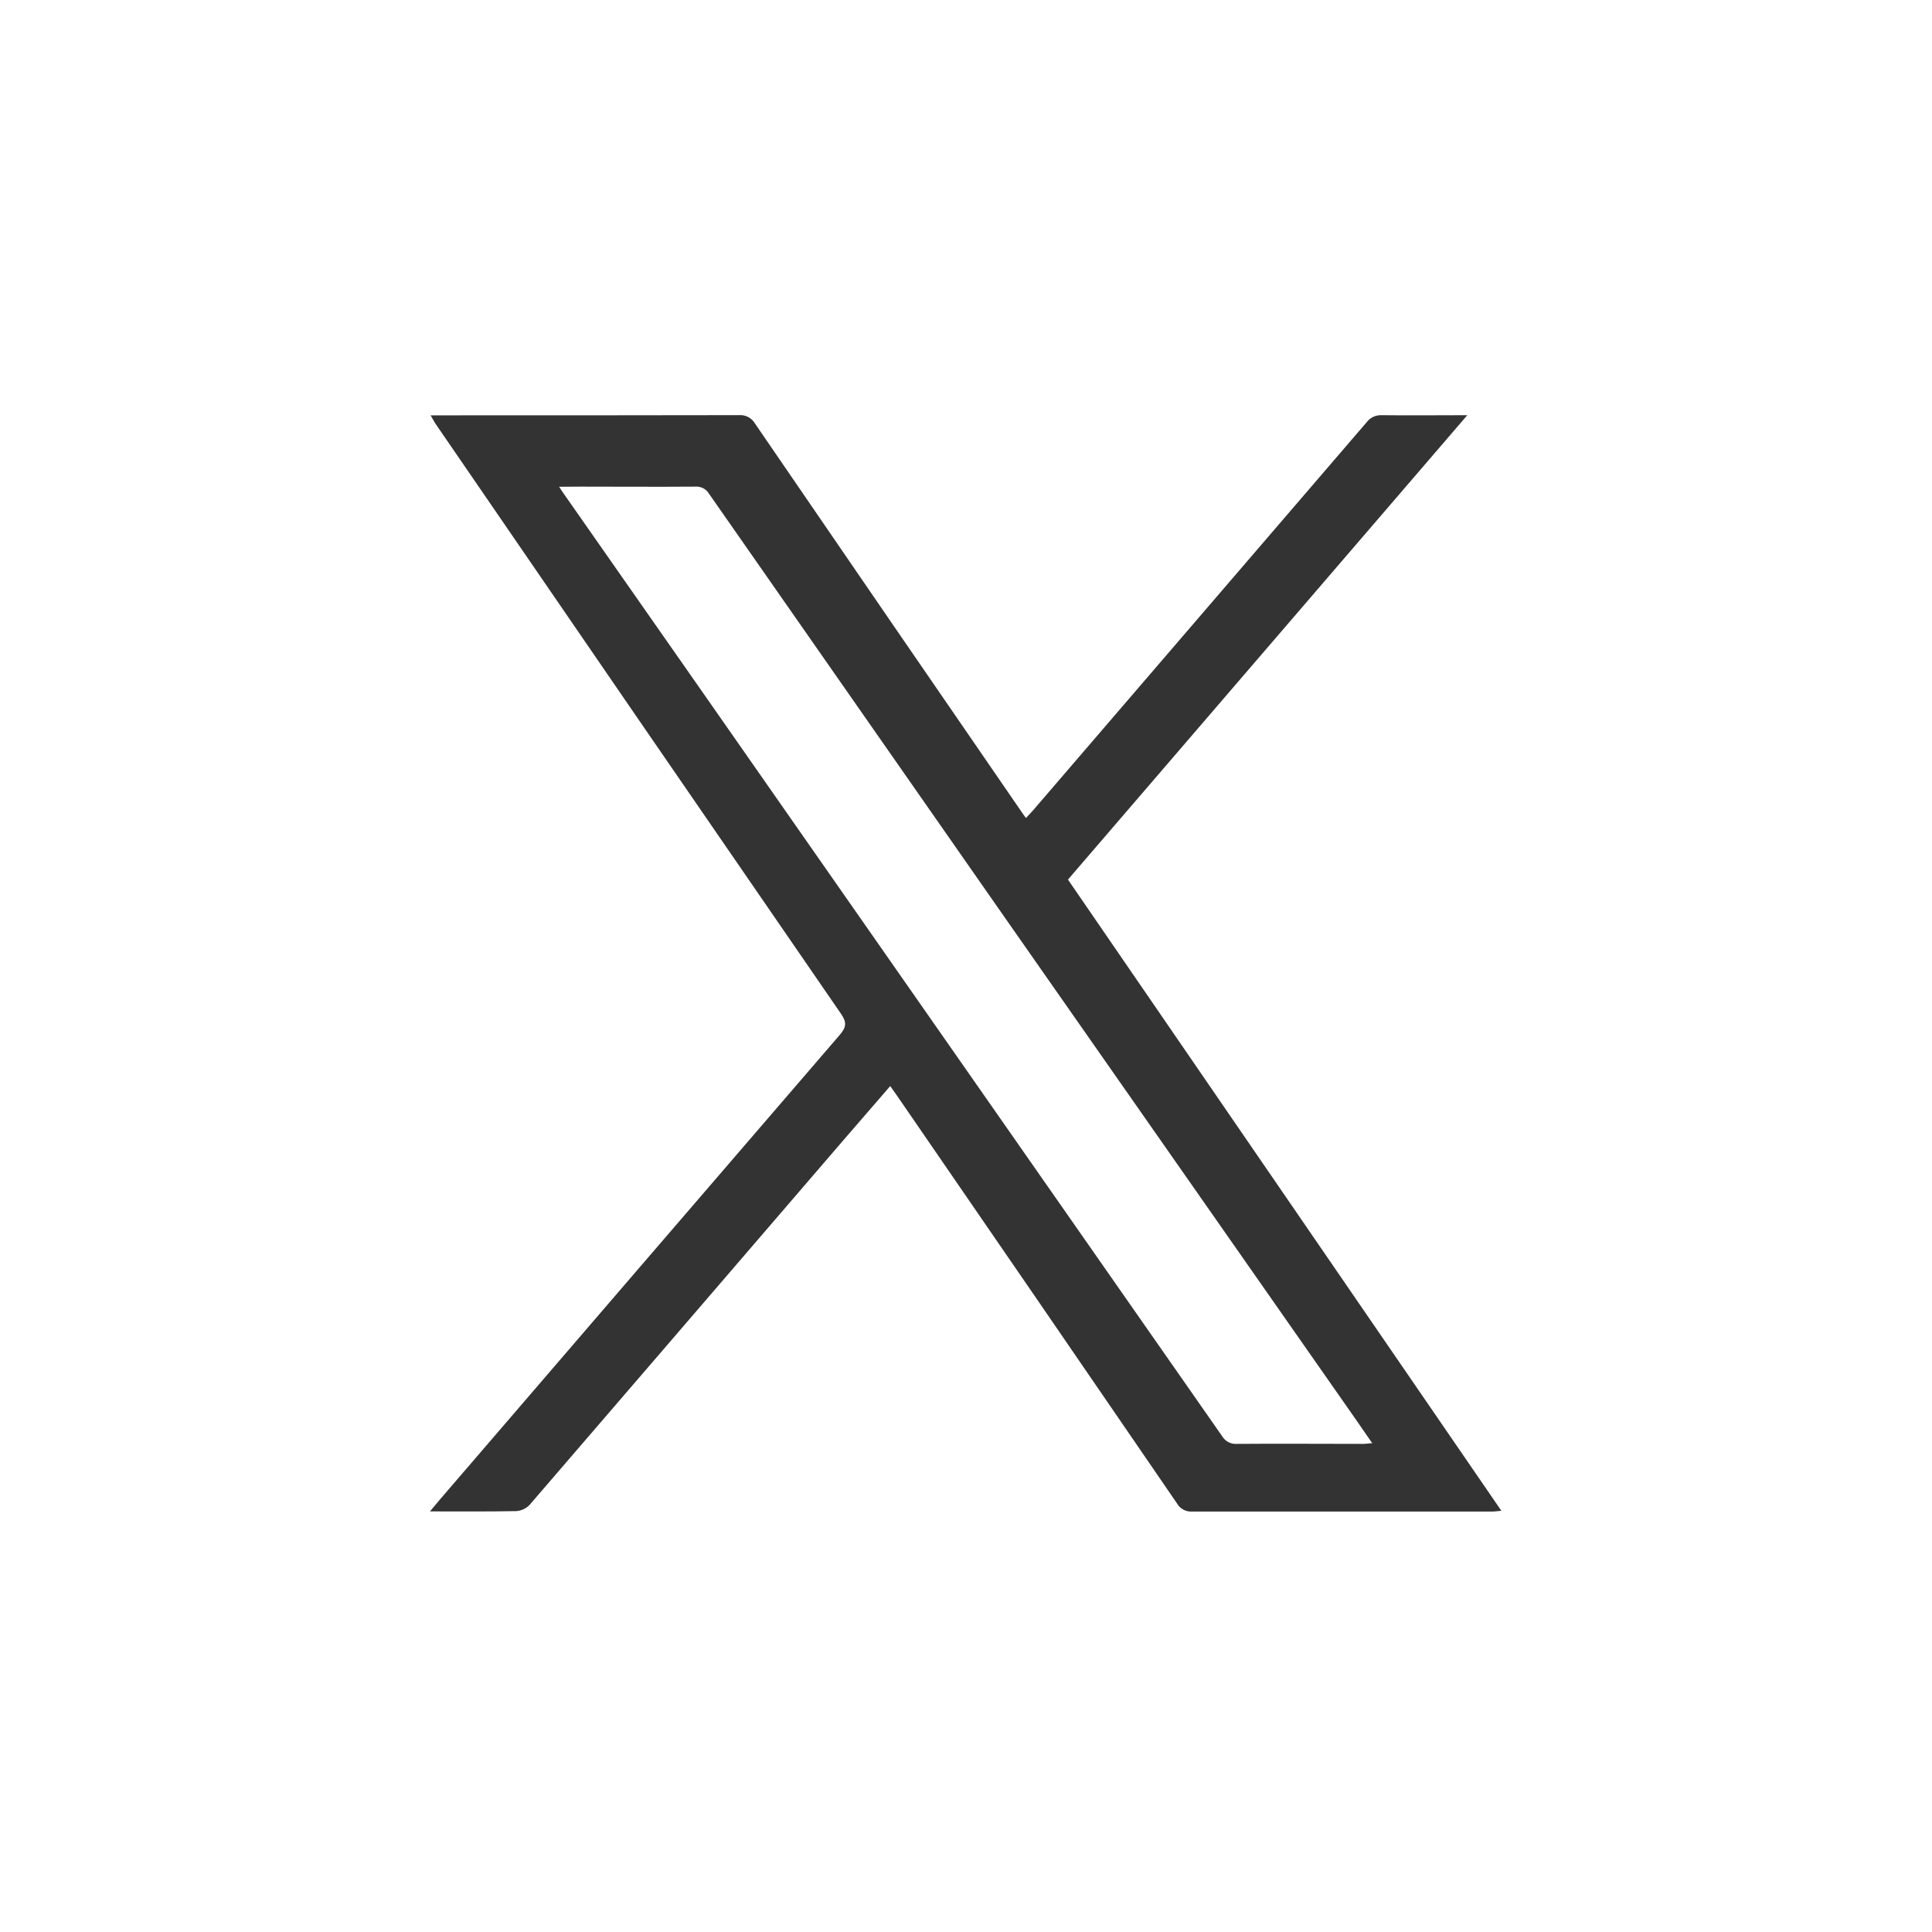 <?xml version="1.0" encoding="UTF-8" standalone="no"?><!DOCTYPE svg PUBLIC "-//W3C//DTD SVG 1.1//EN" "http://www.w3.org/Graphics/SVG/1.1/DTD/svg11.dtd"><svg width="100%" height="100%" viewBox="0 0 40 40" version="1.1" xmlns="http://www.w3.org/2000/svg" xmlns:xlink="http://www.w3.org/1999/xlink" xml:space="preserve" xmlns:serif="http://www.serif.com/" style="fill-rule:evenodd;clip-rule:evenodd;stroke-linejoin:round;stroke-miterlimit:2;"><rect x="0" y="0" width="40" height="40" fill="#333333" stroke="none"/><path d="M40,0l0,40l-40,0l0,-40l40,0Zm-31.085,8.599c0.044,0.074 0.07,0.124 0.094,0.163c2.796,4.079 5.597,8.154 8.402,12.226c0.123,0.177 0.113,0.278 -0.026,0.44c-2.76,3.204 -5.519,6.41 -8.277,9.618c-0.061,0.071 -0.12,0.143 -0.206,0.246c0.627,-0 1.205,0.005 1.784,-0.006c0.105,-0.007 0.204,-0.052 0.277,-0.127c2.174,-2.524 4.346,-5.049 6.518,-7.575c0.315,-0.363 0.629,-0.725 0.95,-1.098c0.051,0.073 0.089,0.124 0.125,0.176c1.941,2.82 3.878,5.642 5.812,8.464c0.031,0.055 0.077,0.101 0.133,0.13c0.056,0.03 0.119,0.043 0.183,0.039l6.21,-0c0.054,-0 0.109,-0.009 0.19,-0.016l-8.973,-13.068l8.268,-9.615c-0.628,0 -1.198,0.007 -1.768,0c-0.061,-0.003 -0.121,0.008 -0.176,0.033c-0.055,0.025 -0.103,0.064 -0.139,0.112c-2.302,2.68 -4.605,5.359 -6.908,8.037c-0.045,0.053 -0.094,0.1 -0.147,0.157c-0.038,-0.052 -0.062,-0.083 -0.083,-0.115c-1.845,-2.681 -3.687,-5.363 -5.524,-8.047c-0.033,-0.058 -0.081,-0.105 -0.139,-0.137c-0.059,-0.031 -0.125,-0.046 -0.191,-0.041c-2.057,0.004 -4.114,0.004 -6.171,0.004l-0.218,0Zm2.661,1.479l0.456,-0.003c0.788,0 1.575,0.006 2.363,0c0.056,-0.004 0.113,0.007 0.163,0.033c0.05,0.026 0.093,0.066 0.122,0.115c2.022,2.898 4.044,5.794 6.065,8.69l7.285,10.417l0.38,0.549c-0.081,0.006 -0.136,0.015 -0.19,0.015c-0.873,-0 -1.745,-0.007 -2.617,-0c-0.06,0.004 -0.12,-0.009 -0.173,-0.038c-0.053,-0.028 -0.098,-0.071 -0.128,-0.123c-3.642,-5.217 -7.285,-10.433 -10.929,-15.649c-0.895,-1.279 -1.79,-2.558 -2.684,-3.838c-0.03,-0.041 -0.058,-0.085 -0.113,-0.168Z" style="fill:#fff;"/></svg>